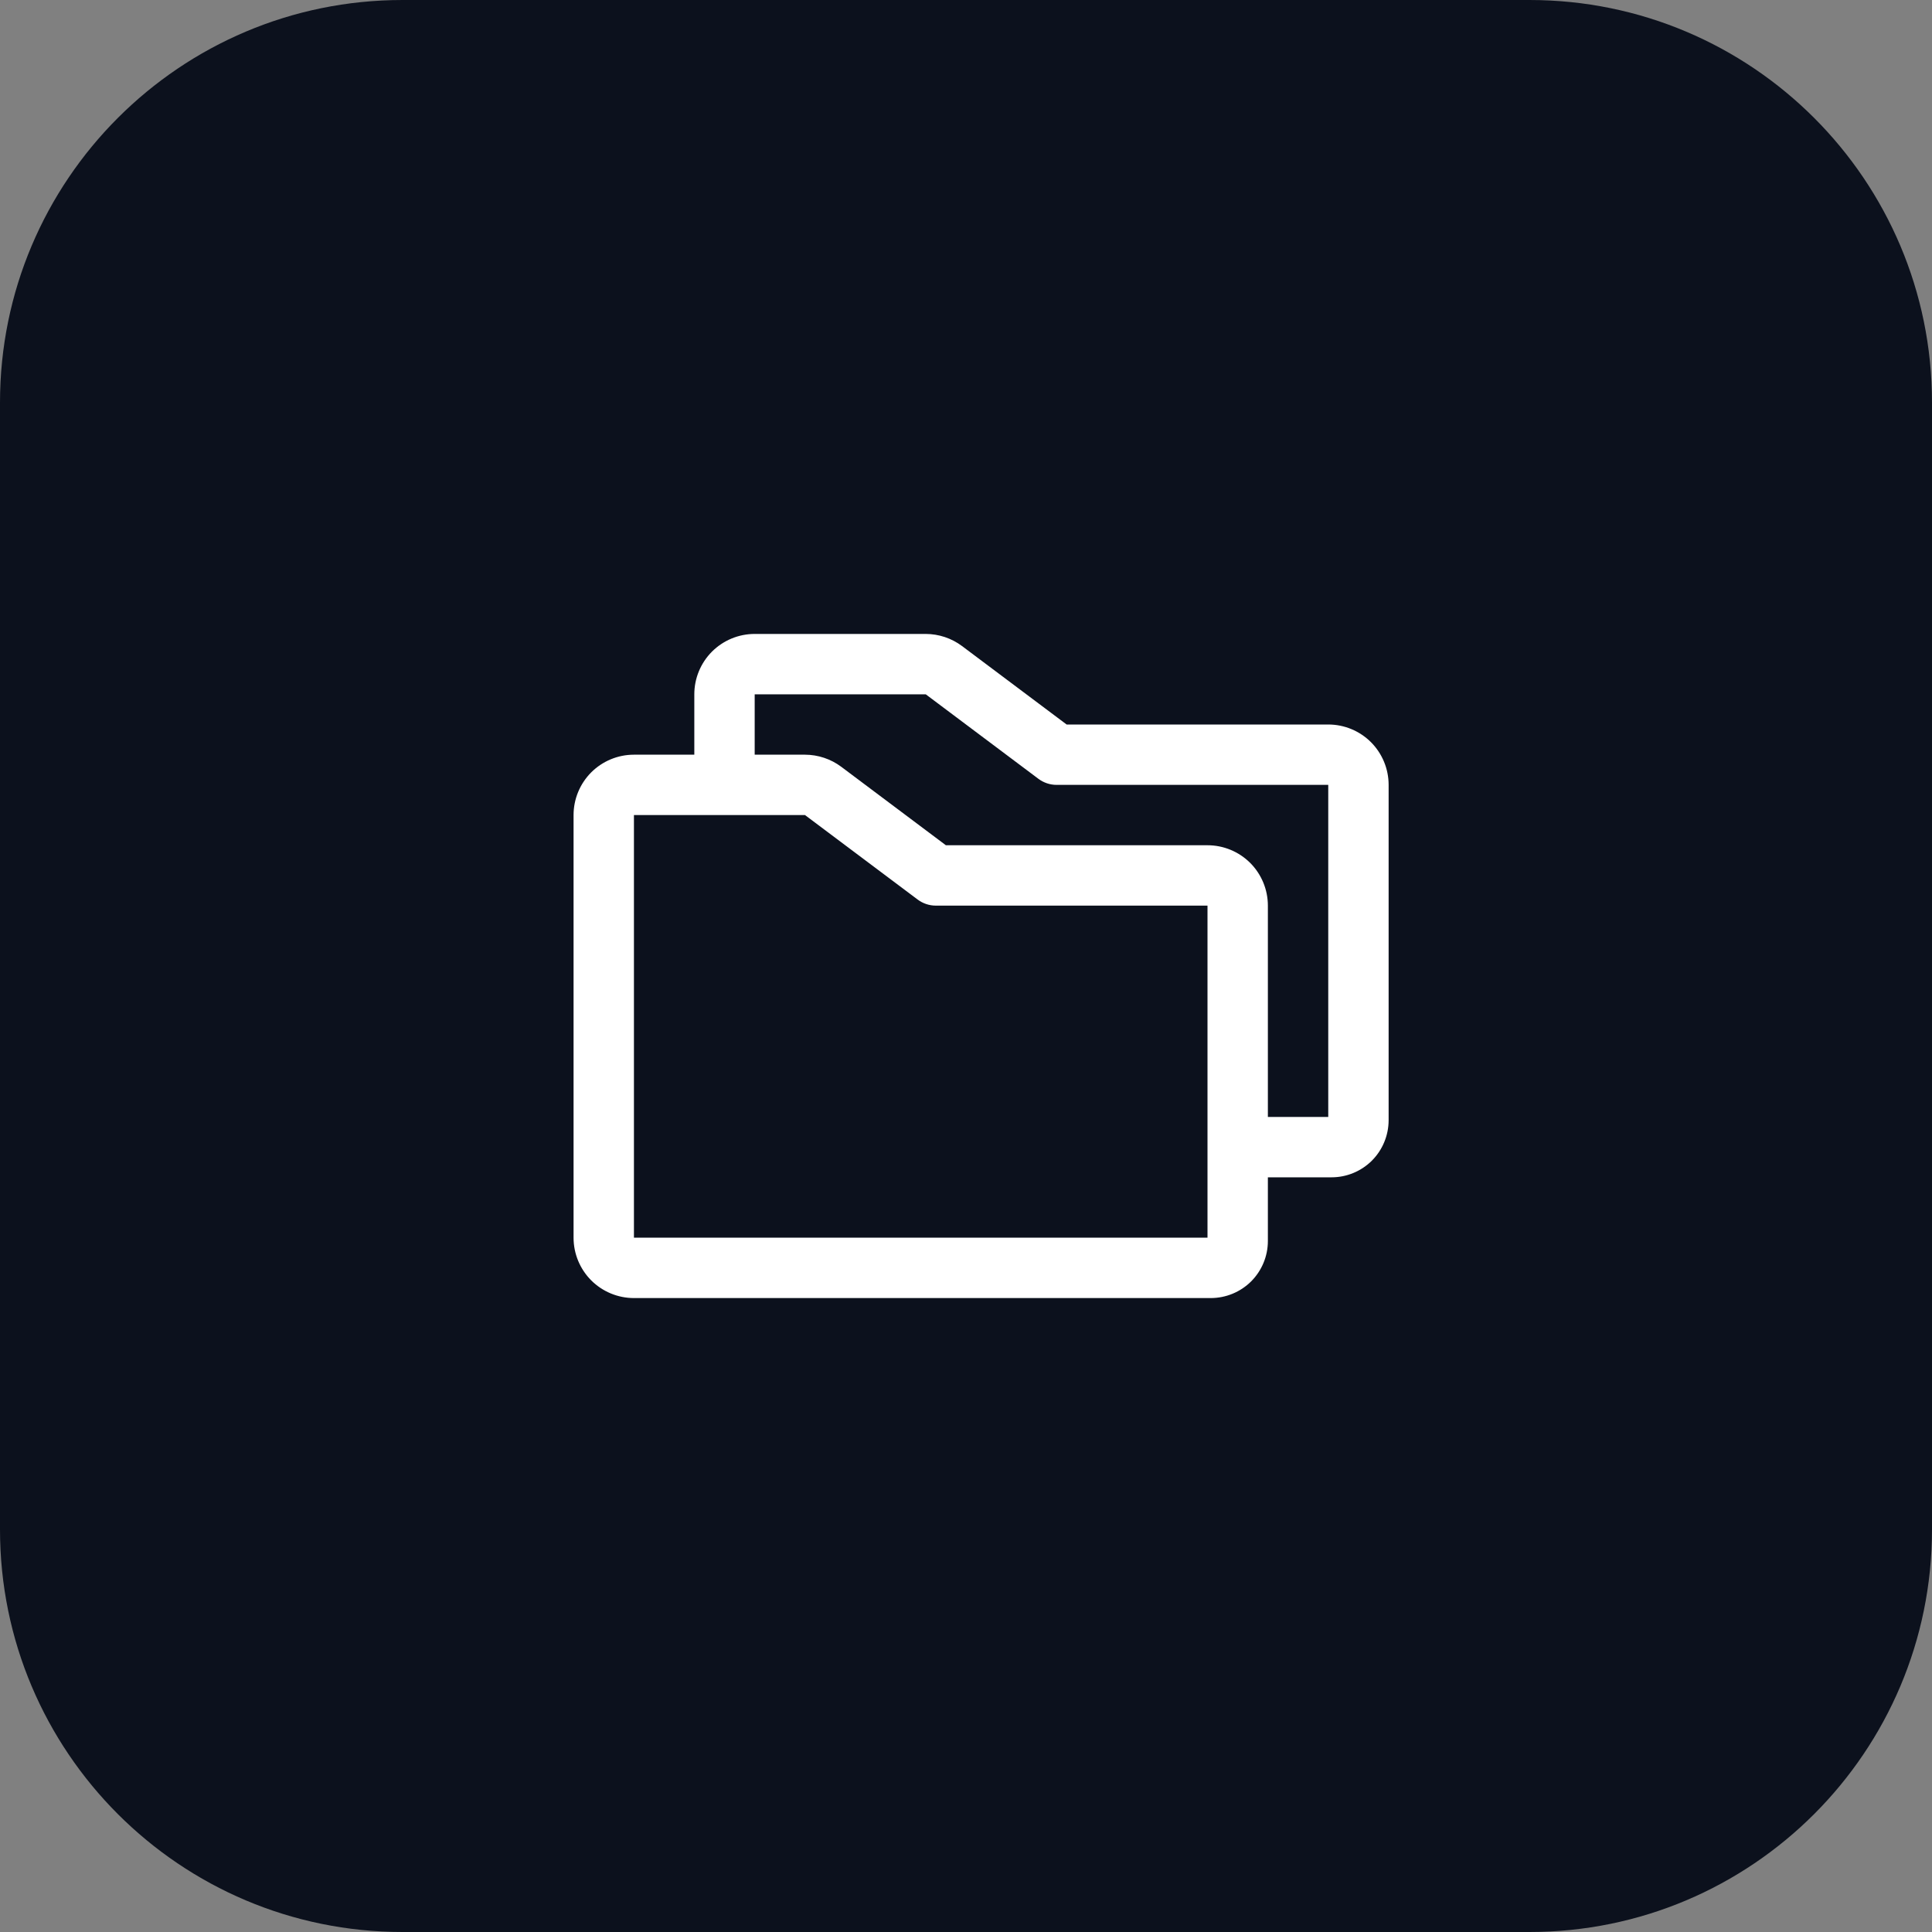 <svg width="48" height="48" viewBox="0 0 48 48" fill="none" xmlns="http://www.w3.org/2000/svg">
<rect x="0" y="0" width="48" height="48" fill="#808080" stroke="none"/>
<path d="M0 10C0 4.477 4.477 0 10 0H38C43.523 0 48 4.477 48 10V38C48 43.523 43.523 48 38 48H10C4.477 48 0 43.523 0 38V10Z" fill="#0C111D"/>
<path d="M33 18H26.5L23.9 16.05C23.64 15.856 23.324 15.751 23 15.75H18.75C18.352 15.75 17.971 15.908 17.689 16.189C17.408 16.471 17.25 16.852 17.25 17.25V18.75H15.75C15.352 18.75 14.971 18.908 14.689 19.189C14.408 19.471 14.25 19.852 14.25 20.25V30.75C14.25 31.148 14.408 31.529 14.689 31.811C14.971 32.092 15.352 32.25 15.75 32.25H30.083C30.459 32.249 30.819 32.1 31.085 31.835C31.35 31.569 31.5 31.209 31.5 30.833V29.25H33.083C33.459 29.25 33.819 29.1 34.085 28.835C34.35 28.569 34.499 28.209 34.5 27.833V19.5C34.5 19.102 34.342 18.721 34.061 18.439C33.779 18.158 33.398 18 33 18ZM30 30.75H15.75V20.25H20L22.8 22.35C22.93 22.447 23.088 22.5 23.25 22.5H30V30.75ZM33 27.75H31.5V22.5C31.5 22.102 31.342 21.721 31.061 21.439C30.779 21.158 30.398 21 30 21H23.5L20.9 19.05C20.64 18.856 20.324 18.751 20 18.75H18.75V17.25H23L25.8 19.35C25.93 19.447 26.088 19.5 26.25 19.5H33V27.75Z" fill="white"/>
</svg>
